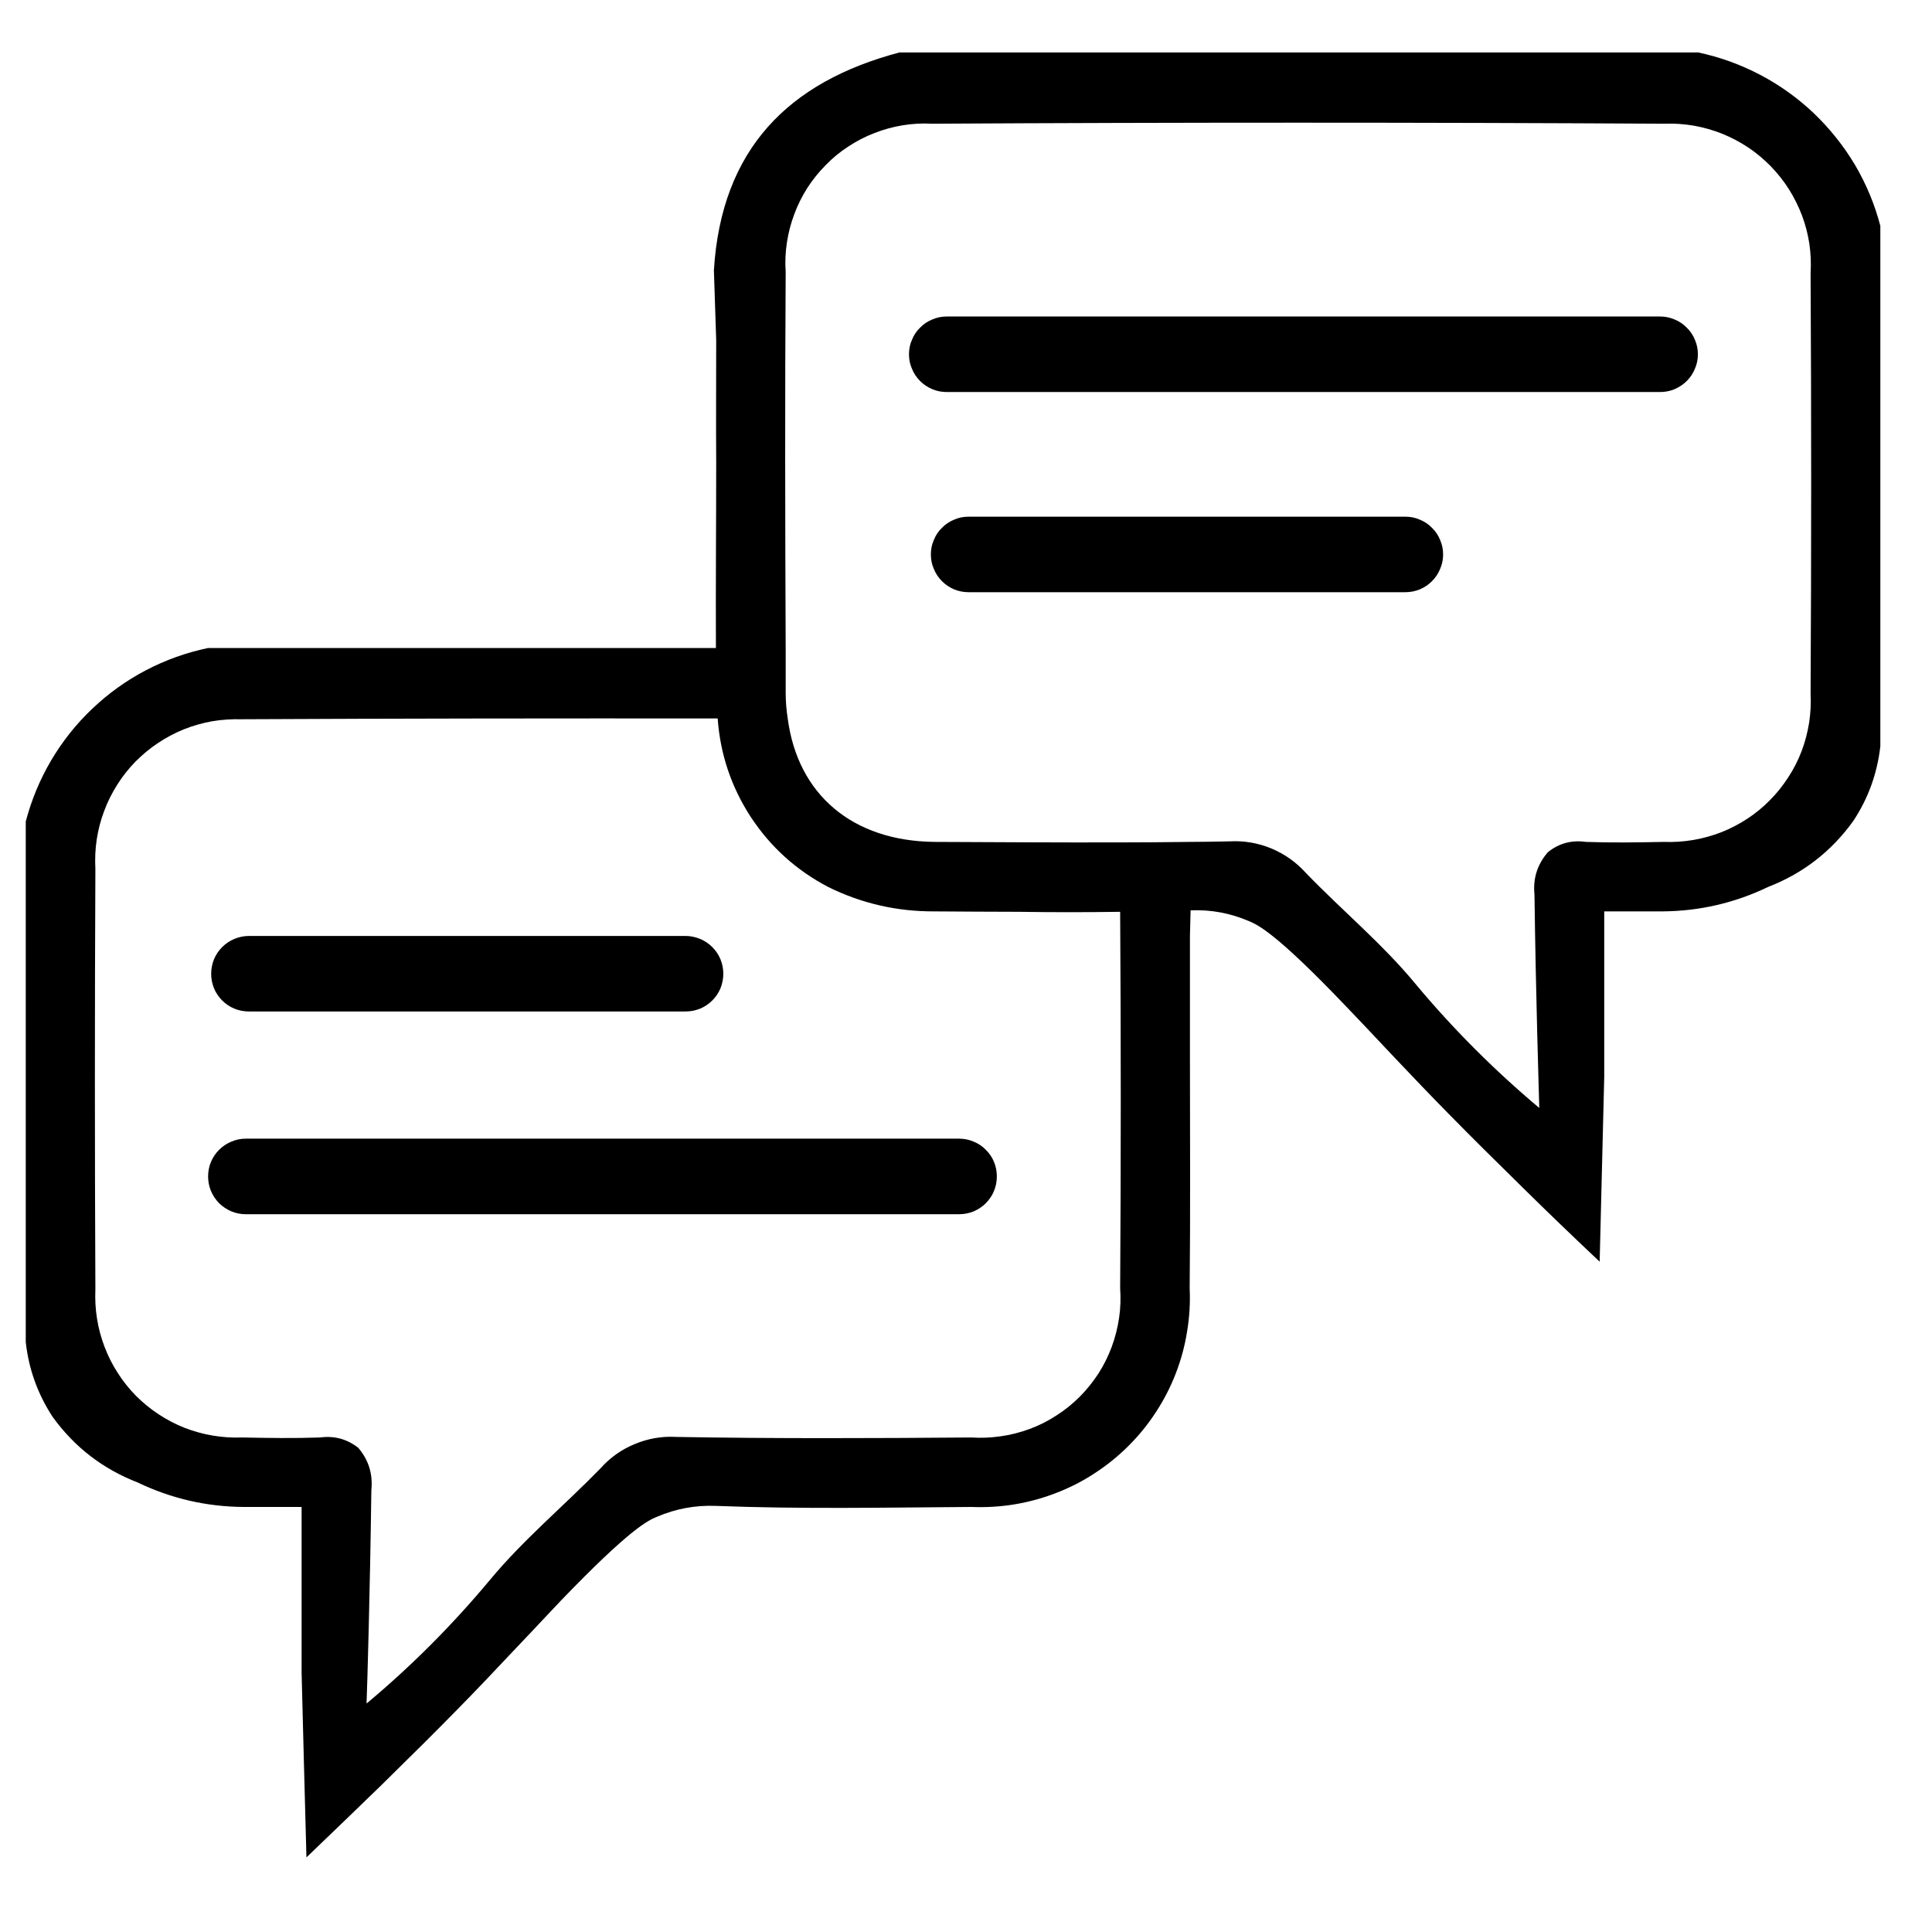 <svg xmlns="http://www.w3.org/2000/svg" xmlns:xlink="http://www.w3.org/1999/xlink" width="75" zoomAndPan="magnify" viewBox="0 0 56.25 56.25" height="75" preserveAspectRatio="xMidYMid meet" version="1.0"><defs><clipPath id="8bdaf71f19"><path d="M 0.738 1.527 L 54.77 1.527 L 54.77 54.078 L 0.738 54.078 Z M 0.738 1.527 " clip-rule="nonzero"/></clipPath></defs><g clip-path="url(#8bdaf71f19)"><path fill="#000000" d="M 49.441 1.527 L 26.188 1.527 C 22.969 2.379 21.004 4.328 20.785 7.867 C 20.809 8.547 20.828 9.23 20.852 9.902 C 20.852 11.148 20.844 12.309 20.852 13.473 C 20.852 15.27 20.836 17.07 20.844 18.867 L 6.055 18.867 C 5.422 19 4.82 19.215 4.246 19.516 C 3.672 19.816 3.152 20.191 2.684 20.637 C 2.215 21.082 1.816 21.586 1.488 22.141 C 1.16 22.699 0.914 23.293 0.75 23.918 L 0.75 39.074 C 0.836 39.863 1.098 40.586 1.531 41.25 C 2.168 42.133 2.996 42.77 4.012 43.164 C 4.984 43.629 6.008 43.867 7.09 43.875 L 8.781 43.875 L 8.781 48.695 C 8.824 50.484 8.875 52.281 8.922 54.078 C 9.785 53.254 10.523 52.535 11.105 51.973 C 12.922 50.191 13.809 49.281 14.906 48.109 C 15.84 47.129 15.883 47.07 16.32 46.613 C 18.332 44.52 18.859 44.27 19.129 44.16 C 19.676 43.926 20.25 43.82 20.844 43.844 C 23.32 43.941 25.805 43.891 28.289 43.875 C 28.711 43.891 29.133 43.867 29.551 43.797 C 29.965 43.727 30.371 43.617 30.766 43.461 C 31.16 43.309 31.535 43.117 31.887 42.883 C 32.242 42.652 32.566 42.387 32.867 42.086 C 33.164 41.789 33.43 41.461 33.66 41.105 C 33.891 40.75 34.082 40.379 34.234 39.984 C 34.387 39.59 34.496 39.184 34.562 38.766 C 34.633 38.348 34.656 37.926 34.637 37.504 C 34.66 35.277 34.645 33.043 34.645 30.812 L 34.645 27.25 L 34.664 26.504 C 35.258 26.48 35.824 26.586 36.367 26.82 C 36.629 26.93 37.156 27.172 39.164 29.273 C 39.605 29.73 39.656 29.789 40.582 30.77 C 41.688 31.941 42.574 32.852 44.391 34.633 C 44.961 35.195 45.703 35.914 46.574 36.734 C 46.617 34.941 46.664 33.148 46.707 31.355 L 46.707 26.535 L 48.406 26.535 C 49.484 26.527 50.508 26.289 51.477 25.824 C 52.492 25.43 53.316 24.793 53.953 23.91 C 54.395 23.246 54.656 22.516 54.746 21.727 L 54.746 6.578 C 54.582 5.949 54.336 5.359 54.008 4.801 C 53.676 4.246 53.277 3.746 52.809 3.297 C 52.34 2.852 51.82 2.48 51.25 2.18 C 50.676 1.879 50.074 1.66 49.441 1.527 Z M 32.613 37.504 C 32.633 37.797 32.625 38.086 32.582 38.371 C 32.539 38.66 32.469 38.941 32.367 39.215 C 32.266 39.488 32.137 39.746 31.98 39.992 C 31.82 40.234 31.641 40.461 31.434 40.668 C 31.23 40.871 31.004 41.055 30.758 41.211 C 30.516 41.371 30.258 41.5 29.984 41.602 C 29.711 41.703 29.43 41.777 29.145 41.816 C 28.855 41.859 28.566 41.871 28.273 41.852 C 25.41 41.875 22.551 41.887 19.688 41.836 C 19.266 41.812 18.863 41.883 18.473 42.047 C 18.086 42.207 17.754 42.445 17.473 42.762 C 16.418 43.844 15.246 44.82 14.277 45.984 C 13.184 47.297 11.984 48.504 10.672 49.598 C 10.695 49.027 10.773 46.328 10.812 43.383 C 10.859 42.918 10.734 42.508 10.43 42.152 C 10.102 41.895 9.73 41.797 9.316 41.852 C 8.562 41.879 7.801 41.867 7.043 41.852 C 6.758 41.863 6.477 41.844 6.195 41.797 C 5.91 41.75 5.637 41.672 5.371 41.57 C 5.105 41.465 4.855 41.332 4.617 41.176 C 4.379 41.02 4.16 40.84 3.957 40.637 C 3.758 40.434 3.578 40.211 3.426 39.969 C 3.27 39.73 3.145 39.477 3.043 39.211 C 2.941 38.941 2.867 38.668 2.824 38.387 C 2.777 38.102 2.766 37.82 2.777 37.535 C 2.758 33.461 2.758 29.379 2.777 25.297 C 2.762 25.008 2.773 24.727 2.816 24.441 C 2.859 24.16 2.93 23.883 3.031 23.617 C 3.129 23.348 3.258 23.094 3.41 22.852 C 3.562 22.609 3.738 22.387 3.938 22.18 C 4.141 21.977 4.359 21.793 4.594 21.637 C 4.832 21.477 5.086 21.344 5.352 21.234 C 5.617 21.129 5.891 21.051 6.172 21 C 6.453 20.953 6.734 20.934 7.023 20.941 C 11.648 20.918 16.27 20.914 20.895 20.918 C 20.969 21.961 21.293 22.918 21.863 23.793 C 22.438 24.664 23.188 25.34 24.113 25.824 C 25.086 26.305 26.113 26.539 27.199 26.535 C 28.02 26.539 28.84 26.547 29.66 26.547 C 30.641 26.562 31.633 26.562 32.613 26.547 C 32.637 30.199 32.637 33.852 32.613 37.504 Z M 52.715 20.195 C 52.73 20.48 52.715 20.762 52.672 21.047 C 52.625 21.328 52.555 21.602 52.453 21.871 C 52.352 22.137 52.223 22.391 52.066 22.629 C 51.91 22.871 51.734 23.094 51.531 23.297 C 51.332 23.5 51.113 23.68 50.875 23.836 C 50.637 23.992 50.383 24.125 50.117 24.23 C 49.852 24.332 49.578 24.41 49.293 24.457 C 49.012 24.504 48.73 24.523 48.445 24.512 C 47.688 24.527 46.926 24.539 46.172 24.512 C 45.758 24.453 45.391 24.551 45.066 24.812 C 44.758 25.168 44.629 25.578 44.676 26.043 C 44.715 28.988 44.801 31.68 44.816 32.258 C 43.508 31.16 42.305 29.957 41.211 28.645 C 40.25 27.48 39.07 26.504 38.023 25.418 C 37.742 25.105 37.406 24.867 37.016 24.703 C 36.629 24.543 36.223 24.473 35.801 24.496 C 35.414 24.504 35.023 24.512 34.637 24.512 C 33.941 24.52 33.25 24.527 32.555 24.527 C 30.773 24.531 28.992 24.52 27.211 24.512 C 24.824 24.488 23.227 23.141 22.934 20.918 C 22.895 20.668 22.875 20.418 22.875 20.164 L 22.875 18.867 C 22.859 15.219 22.852 11.566 22.875 7.918 C 22.855 7.633 22.867 7.348 22.91 7.066 C 22.953 6.781 23.023 6.508 23.125 6.238 C 23.223 5.969 23.352 5.715 23.504 5.473 C 23.66 5.234 23.836 5.012 24.039 4.809 C 24.238 4.602 24.457 4.422 24.699 4.266 C 24.938 4.109 25.188 3.977 25.457 3.875 C 25.723 3.77 25.996 3.695 26.281 3.648 C 26.562 3.602 26.848 3.586 27.133 3.602 C 34.242 3.562 41.355 3.562 48.473 3.602 C 48.758 3.59 49.043 3.613 49.324 3.66 C 49.605 3.711 49.879 3.789 50.145 3.895 C 50.41 4.004 50.664 4.137 50.898 4.293 C 51.137 4.453 51.355 4.637 51.555 4.84 C 51.754 5.047 51.934 5.27 52.086 5.512 C 52.238 5.754 52.363 6.008 52.465 6.273 C 52.566 6.543 52.637 6.82 52.68 7.102 C 52.719 7.383 52.734 7.668 52.715 7.953 C 52.738 12.035 52.738 16.117 52.715 20.195 Z M 48.332 11.414 L 27.566 11.414 C 27.418 11.414 27.277 11.387 27.145 11.332 C 27.008 11.273 26.891 11.195 26.789 11.094 C 26.684 10.988 26.605 10.871 26.551 10.734 C 26.492 10.602 26.465 10.461 26.465 10.316 C 26.465 10.168 26.492 10.027 26.551 9.895 C 26.605 9.758 26.684 9.641 26.789 9.539 C 26.891 9.434 27.008 9.355 27.145 9.301 C 27.277 9.242 27.418 9.215 27.566 9.215 L 48.332 9.215 C 48.48 9.215 48.617 9.242 48.754 9.301 C 48.887 9.355 49.008 9.434 49.109 9.539 C 49.215 9.641 49.293 9.758 49.348 9.895 C 49.406 10.027 49.434 10.168 49.434 10.316 C 49.434 10.461 49.406 10.602 49.348 10.734 C 49.293 10.871 49.215 10.988 49.109 11.094 C 49.008 11.195 48.887 11.273 48.754 11.332 C 48.617 11.387 48.48 11.414 48.332 11.414 Z M 40.914 17.242 L 28.203 17.242 C 28.055 17.242 27.914 17.215 27.781 17.16 C 27.645 17.102 27.527 17.023 27.426 16.922 C 27.32 16.816 27.242 16.699 27.188 16.562 C 27.129 16.43 27.102 16.289 27.102 16.145 C 27.102 15.996 27.129 15.855 27.188 15.723 C 27.242 15.586 27.32 15.469 27.426 15.367 C 27.527 15.262 27.645 15.184 27.781 15.129 C 27.914 15.07 28.055 15.043 28.203 15.043 L 40.914 15.043 C 41.062 15.043 41.203 15.07 41.336 15.129 C 41.473 15.184 41.59 15.262 41.691 15.367 C 41.797 15.469 41.875 15.586 41.93 15.723 C 41.988 15.855 42.016 15.996 42.016 16.145 C 42.016 16.289 41.988 16.43 41.93 16.562 C 41.875 16.699 41.797 16.816 41.691 16.922 C 41.59 17.023 41.473 17.102 41.336 17.16 C 41.203 17.215 41.062 17.242 40.914 17.242 Z M 27.926 35.352 L 7.156 35.352 C 7.012 35.352 6.871 35.324 6.738 35.27 C 6.602 35.211 6.484 35.133 6.379 35.031 C 6.277 34.926 6.199 34.809 6.141 34.672 C 6.086 34.539 6.059 34.398 6.059 34.254 C 6.059 34.105 6.086 33.965 6.141 33.832 C 6.199 33.695 6.277 33.578 6.379 33.477 C 6.484 33.371 6.602 33.293 6.738 33.238 C 6.871 33.18 7.012 33.152 7.156 33.152 L 27.926 33.152 C 28.07 33.152 28.211 33.18 28.348 33.238 C 28.48 33.293 28.602 33.371 28.703 33.477 C 28.805 33.578 28.887 33.695 28.941 33.832 C 28.996 33.965 29.023 34.105 29.023 34.254 C 29.023 34.398 28.996 34.539 28.941 34.672 C 28.887 34.809 28.805 34.926 28.703 35.031 C 28.602 35.133 28.48 35.211 28.348 35.27 C 28.211 35.324 28.07 35.352 27.926 35.352 Z M 7.246 27.25 L 19.961 27.25 C 20.105 27.25 20.246 27.281 20.383 27.336 C 20.516 27.391 20.637 27.473 20.738 27.574 C 20.84 27.676 20.922 27.797 20.977 27.93 C 21.031 28.066 21.059 28.207 21.059 28.352 C 21.059 28.496 21.031 28.637 20.977 28.773 C 20.922 28.906 20.84 29.027 20.738 29.129 C 20.637 29.23 20.516 29.312 20.383 29.367 C 20.246 29.422 20.105 29.449 19.961 29.449 L 7.246 29.449 C 7.102 29.449 6.961 29.422 6.824 29.367 C 6.691 29.312 6.57 29.23 6.469 29.129 C 6.367 29.027 6.285 28.906 6.23 28.773 C 6.176 28.637 6.148 28.496 6.148 28.352 C 6.148 28.207 6.176 28.066 6.23 27.93 C 6.285 27.797 6.367 27.676 6.469 27.574 C 6.57 27.473 6.691 27.391 6.824 27.336 C 6.961 27.281 7.102 27.25 7.246 27.25 Z M 7.246 27.25 " fill-opacity="1" fill-rule="nonzero"/></g></svg>